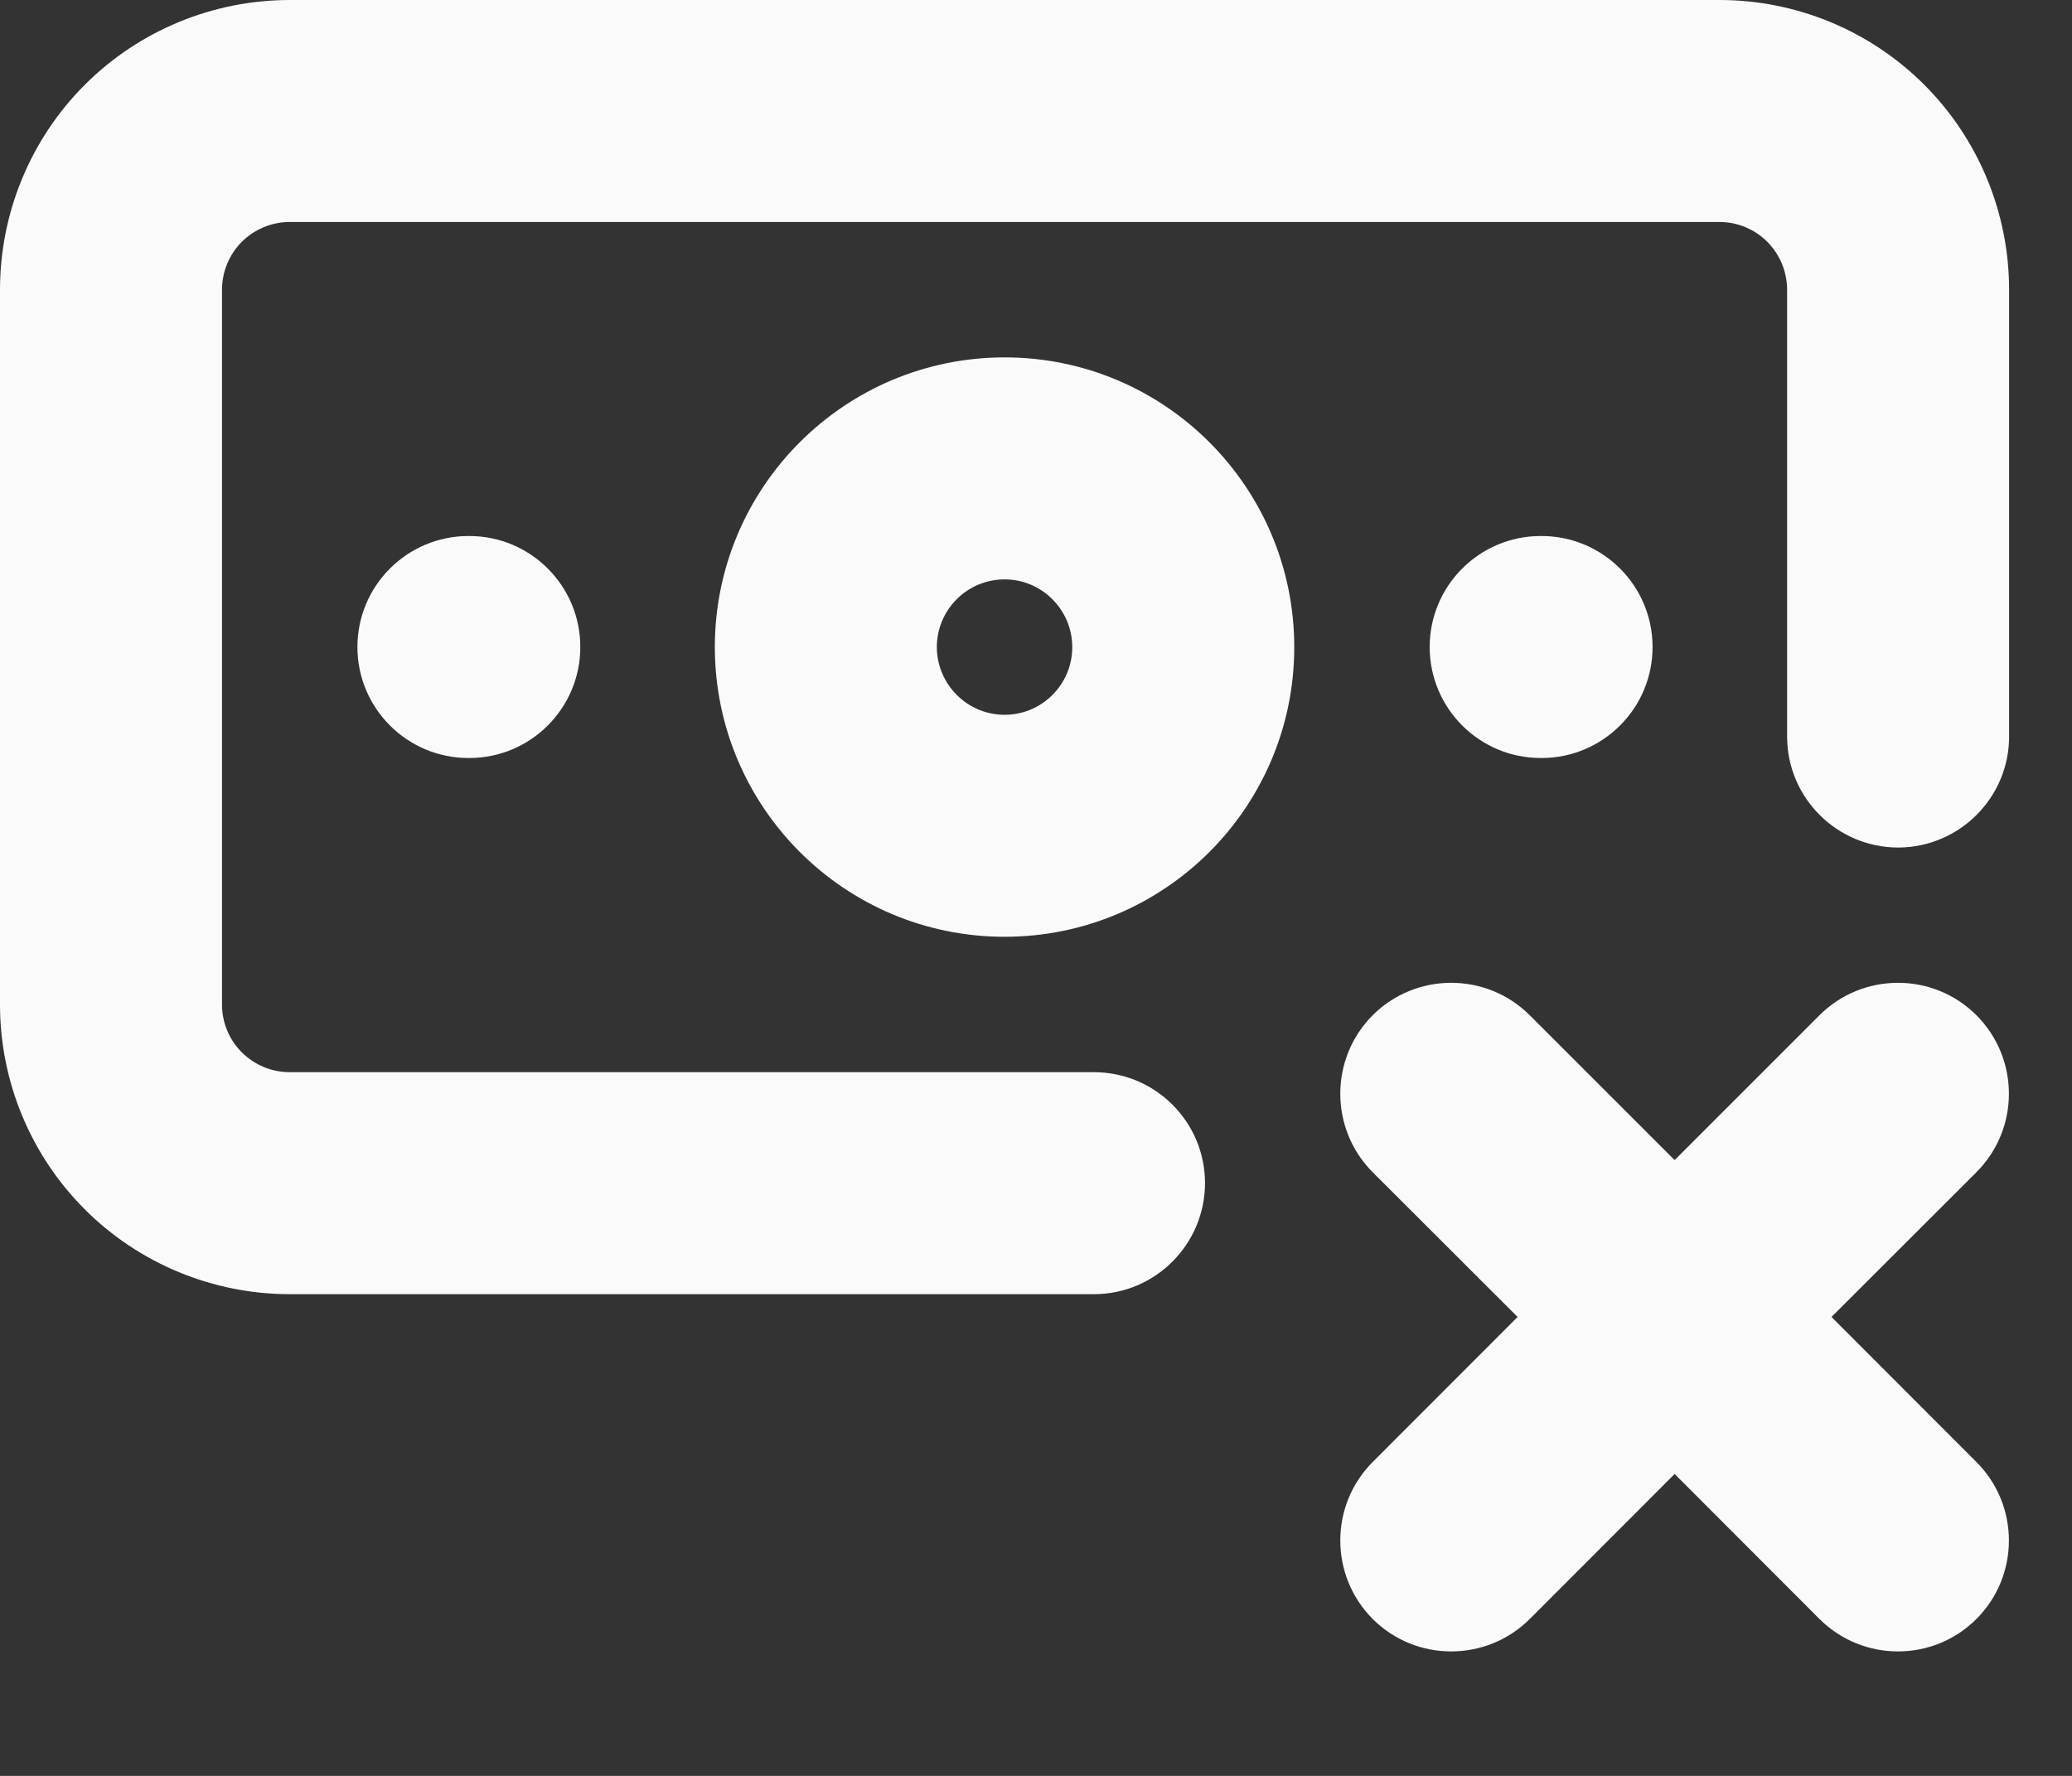 <svg width="14" height="12" viewBox="0 0 14 12" fill="none" xmlns="http://www.w3.org/2000/svg">
<rect x="0" y="0" width="14" height="12" fill="#333333" stroke="none"/>
<path d="M12.294 6.86C12.587 6.568 13.062 6.568 13.354 6.86C13.647 7.153 13.647 7.628 13.354 7.921L12.375 8.899L13.354 9.879C13.647 10.172 13.647 10.647 13.354 10.94C13.062 11.232 12.587 11.232 12.294 10.94L11.315 9.96L10.336 10.94C10.043 11.232 9.568 11.232 9.275 10.94C8.983 10.646 8.983 10.172 9.275 9.879L10.254 8.899L9.275 7.921C8.983 7.628 8.983 7.153 9.275 6.86C9.568 6.568 10.043 6.568 10.336 6.86L11.315 7.839L12.294 6.86ZM11.618 0C12.137 0 12.635 0.206 13.002 0.573C13.369 0.94 13.575 1.439 13.575 1.958V4.977C13.575 5.39 13.239 5.726 12.825 5.727C12.411 5.726 12.075 5.39 12.075 4.977V1.958C12.075 1.837 12.027 1.72 11.941 1.634C11.856 1.548 11.739 1.5 11.618 1.5H1.958C1.837 1.5 1.72 1.548 1.634 1.634C1.548 1.72 1.5 1.837 1.5 1.958V6.788C1.5 6.909 1.548 7.026 1.634 7.111C1.72 7.197 1.837 7.245 1.958 7.245H7.392C7.806 7.245 8.142 7.581 8.142 7.995C8.141 8.409 7.805 8.745 7.392 8.745H1.958C1.439 8.745 0.94 8.539 0.573 8.172C0.206 7.805 0 7.307 0 6.788V1.958C0 1.439 0.206 0.94 0.573 0.573C0.94 0.206 1.439 0 1.958 0H11.618ZM6.788 2.415C7.869 2.415 8.745 3.292 8.745 4.373C8.745 5.454 7.869 6.33 6.788 6.33C5.707 6.33 4.831 5.454 4.83 4.373C4.83 3.292 5.707 2.415 6.788 2.415ZM3.171 3.622C3.585 3.622 3.921 3.958 3.921 4.372C3.921 4.786 3.585 5.122 3.171 5.122H3.165C2.751 5.122 2.415 4.786 2.415 4.372C2.415 3.958 2.751 3.622 3.165 3.622H3.171ZM10.416 3.622C10.83 3.622 11.166 3.958 11.166 4.372C11.166 4.786 10.83 5.122 10.416 5.122H10.41C9.996 5.122 9.66 4.786 9.66 4.372C9.66 3.958 9.996 3.622 10.41 3.622H10.416ZM6.788 3.915C6.535 3.915 6.33 4.12 6.33 4.373C6.331 4.625 6.536 4.83 6.788 4.83C7.04 4.83 7.245 4.625 7.245 4.373C7.245 4.121 7.04 3.915 6.788 3.915Z" fill="#FAFAFA"/>
</svg>
